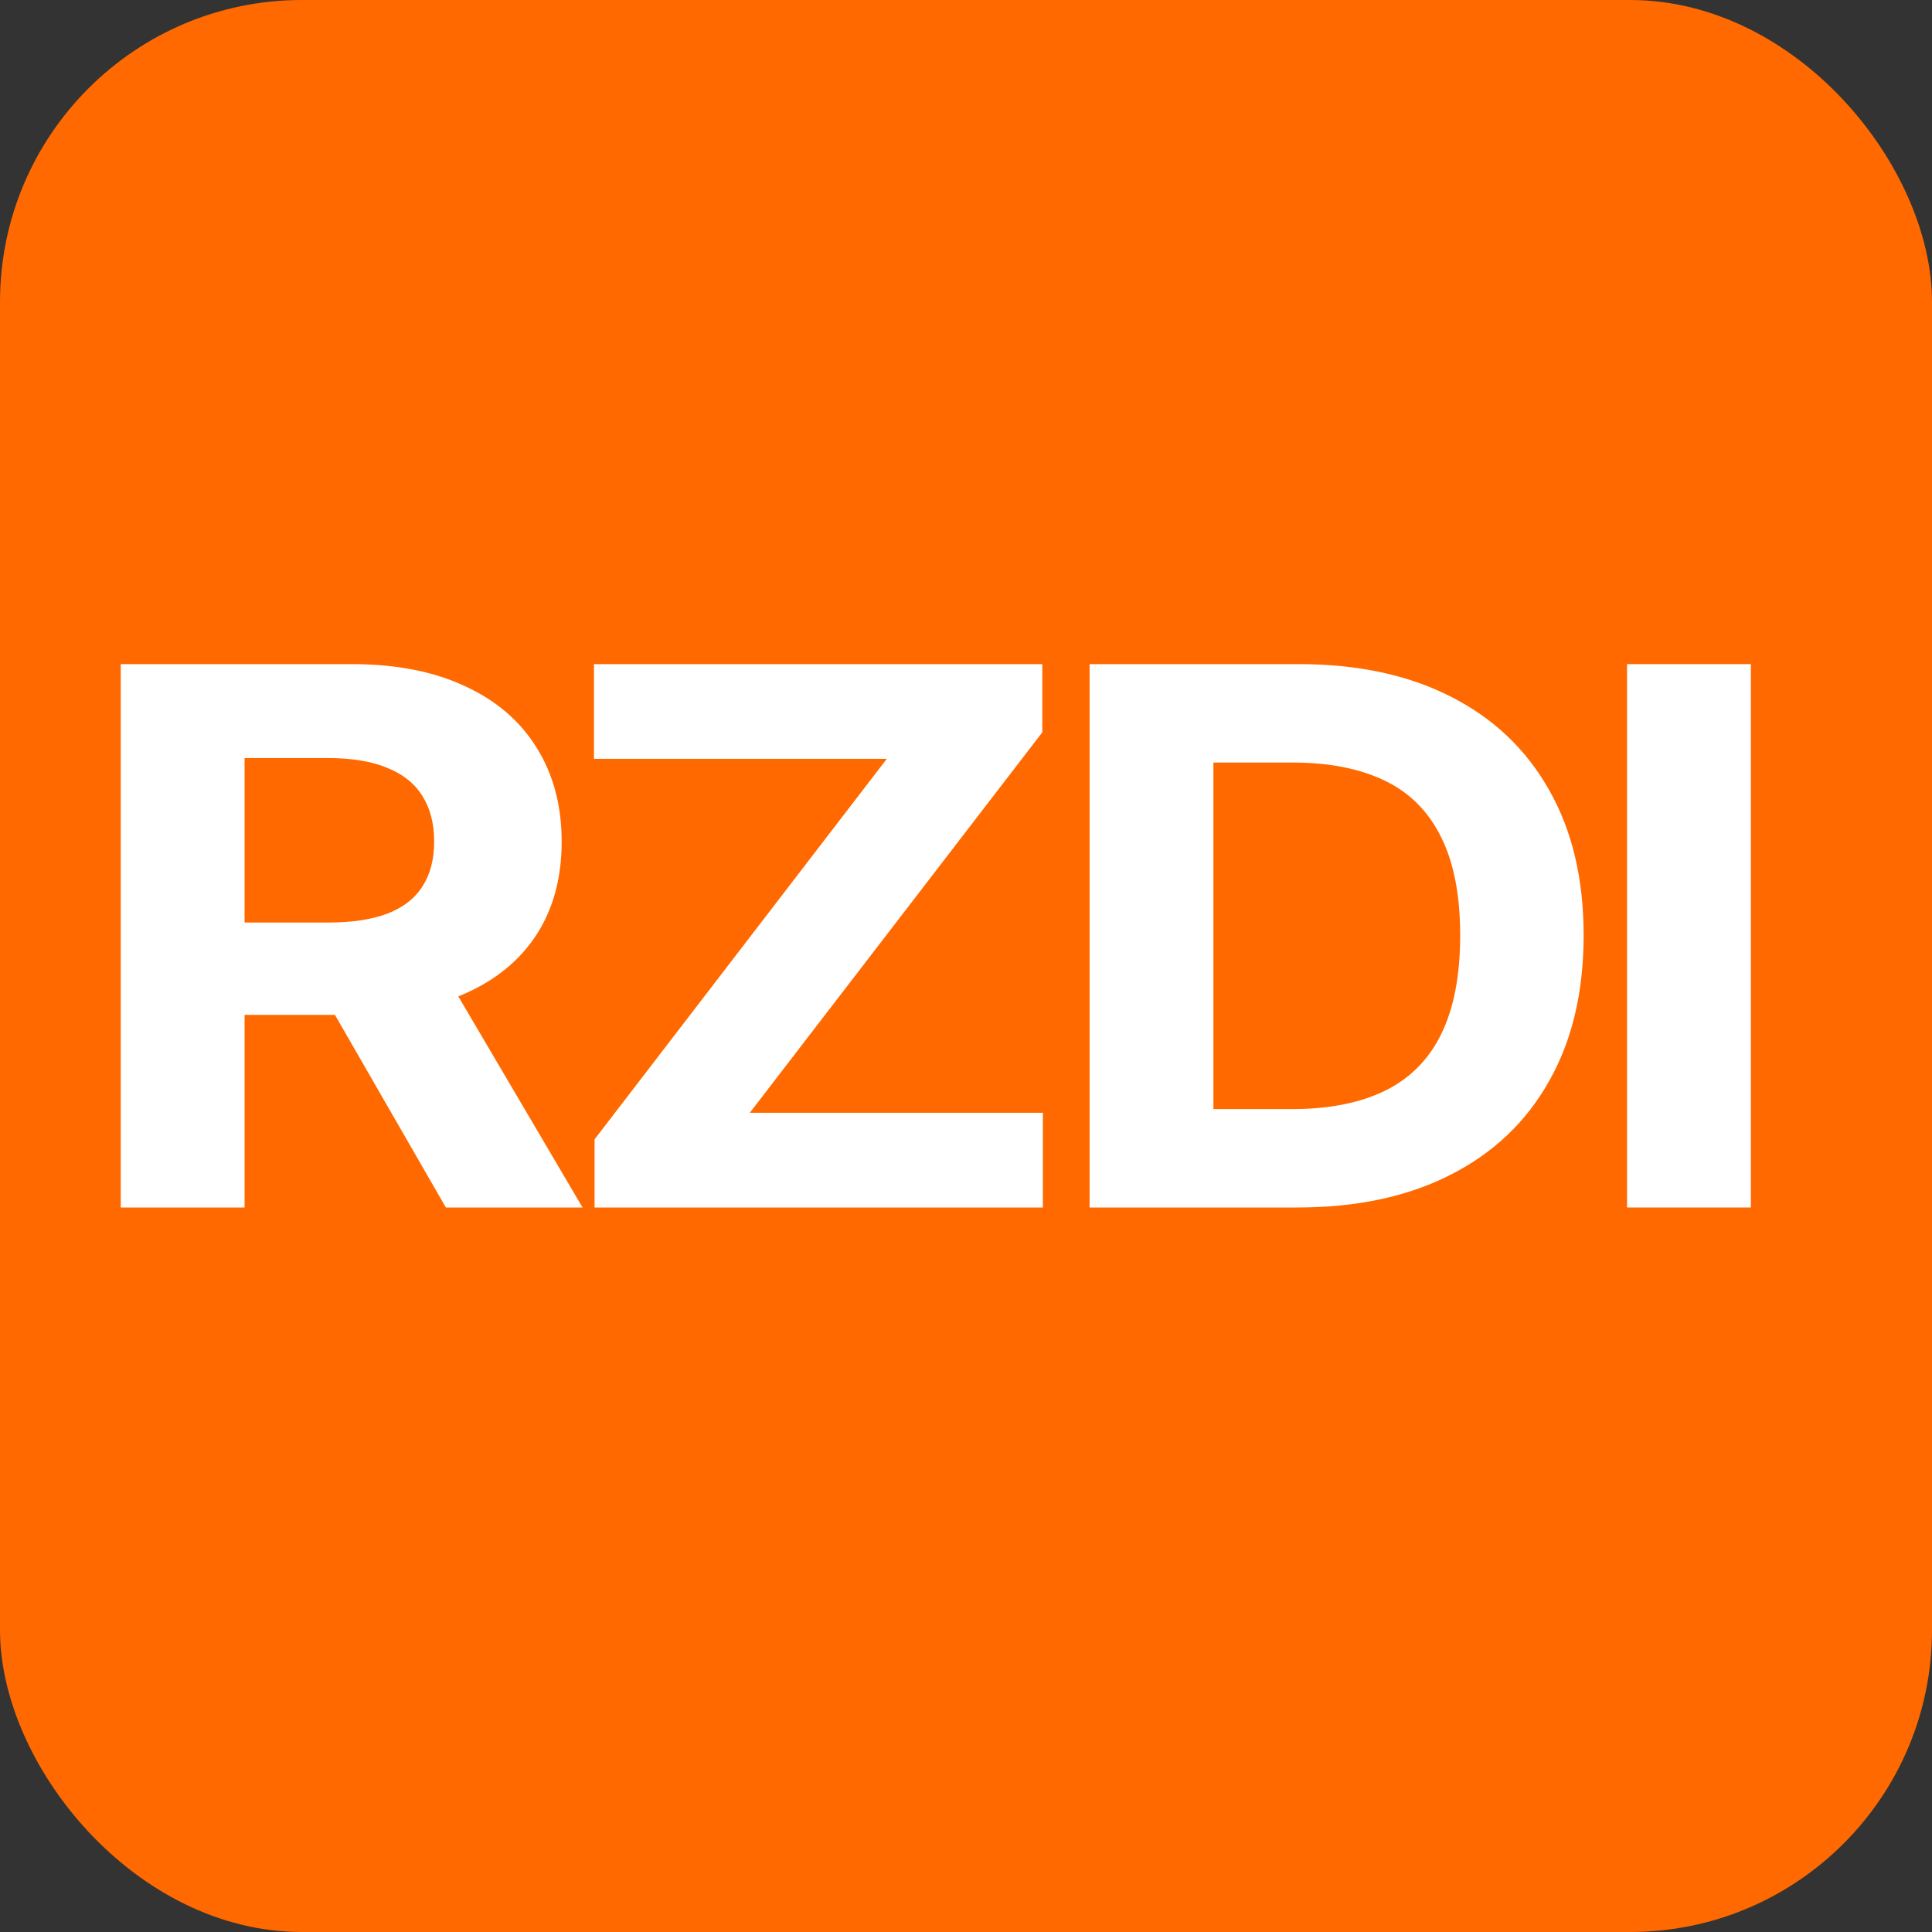 <?xml version="1.0" encoding="UTF-8"?> <svg xmlns="http://www.w3.org/2000/svg" width="32" height="32" viewBox="0 0 32 32" fill="none"><rect x="0" y="0" width="32" height="32" fill="#333333" stroke="none"/><rect width="32" height="32" rx="5" fill="#FF6900"></rect><path d="M2 20V11H5.827C6.559 11 7.184 11.122 7.702 11.365C8.223 11.605 8.619 11.946 8.891 12.389C9.165 12.828 9.303 13.345 9.303 13.94C9.303 14.538 9.164 15.052 8.886 15.482C8.608 15.91 8.206 16.238 7.678 16.467C7.154 16.695 6.52 16.81 5.775 16.81H3.212V15.28H5.443C5.835 15.28 6.16 15.23 6.419 15.131C6.678 15.031 6.87 14.882 6.996 14.683C7.126 14.483 7.191 14.236 7.191 13.94C7.191 13.641 7.126 13.389 6.996 13.184C6.87 12.979 6.676 12.824 6.414 12.718C6.155 12.61 5.828 12.556 5.434 12.556H4.051V20H2ZM7.238 15.904L9.649 20H7.385L5.026 15.904H7.238Z" fill="white"></path><path d="M9.848 20V18.871L14.688 12.569H9.838V11H17.264V12.129L12.419 18.431H17.273V20H9.848Z" fill="white"></path><path d="M21.485 20H18.047V11H21.514C22.489 11 23.329 11.18 24.033 11.54C24.737 11.898 25.279 12.412 25.657 13.083C26.04 13.754 26.23 14.557 26.23 15.491C26.23 16.429 26.04 17.234 25.657 17.908C25.279 18.582 24.734 19.099 24.023 19.459C23.316 19.82 22.47 20 21.485 20ZM20.098 18.37H21.4C22.006 18.37 22.516 18.27 22.93 18.071C23.346 17.869 23.659 17.557 23.867 17.135C24.079 16.71 24.185 16.162 24.185 15.491C24.185 14.826 24.079 14.283 23.867 13.861C23.659 13.439 23.348 13.128 22.934 12.929C22.521 12.73 22.011 12.63 21.405 12.63H20.098V18.37Z" fill="white"></path><path d="M29 11V20H26.949V11H29Z" fill="white"></path></svg> 